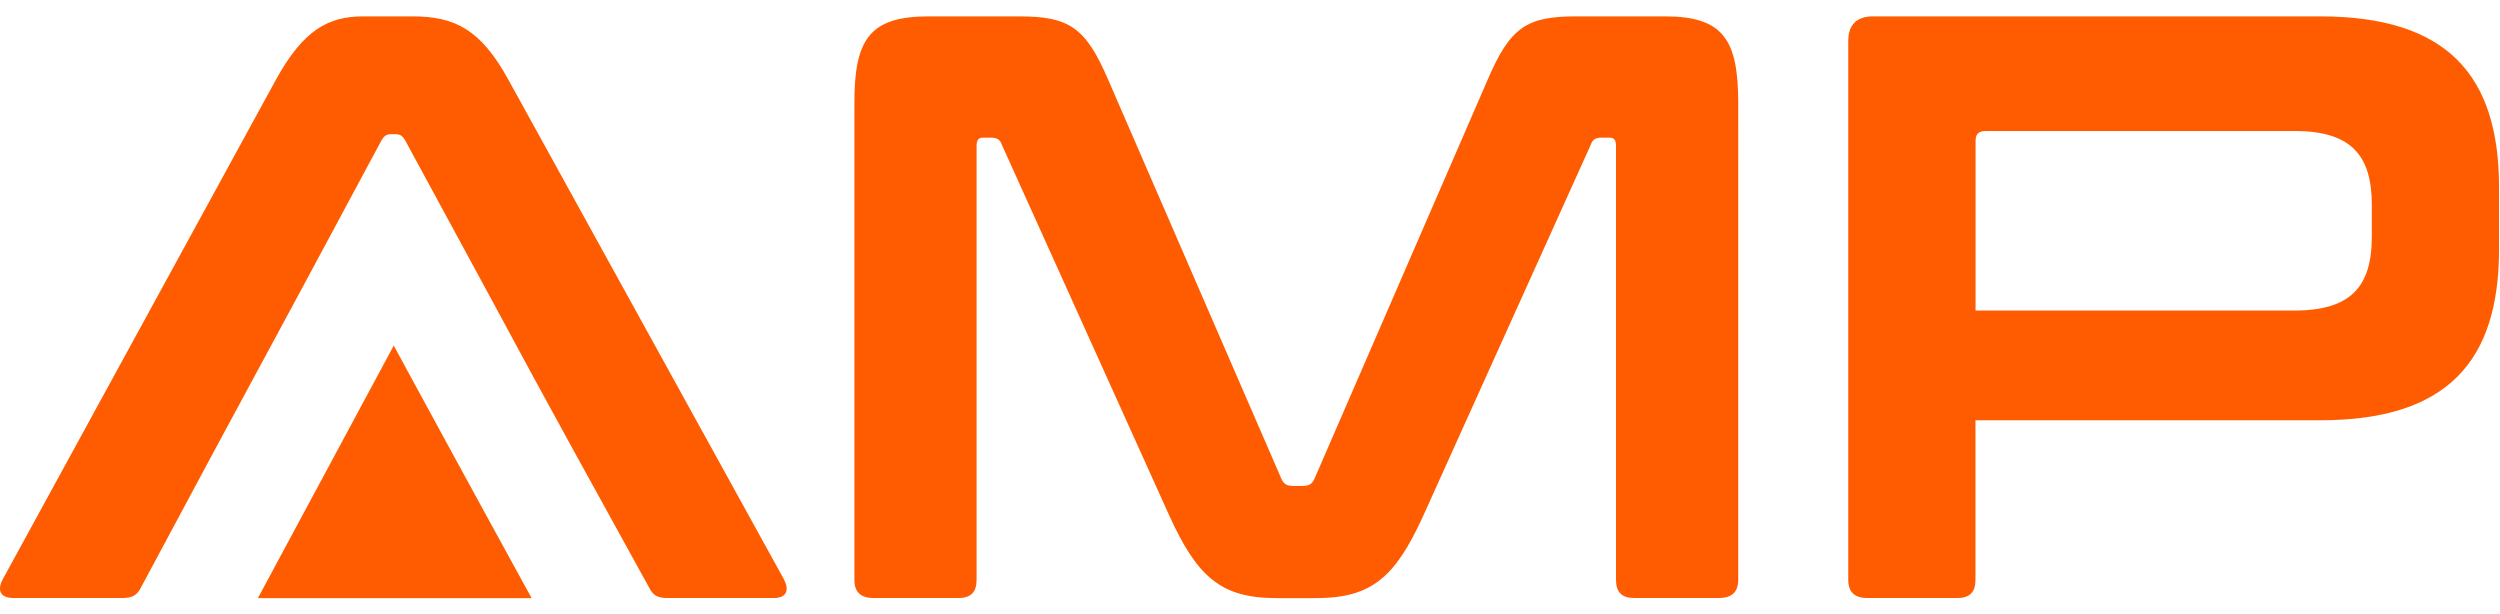 <?xml version="1.0" encoding="UTF-8"?> <svg xmlns="http://www.w3.org/2000/svg" width="118" height="29" viewBox="0 0 118 29" fill="none"><path d="M17.152.773c-1.65 0-2.828.63-4.123 2.98L.138 27.327c-.276.512-.158.9.512.9h5.108c.473 0 .71-.118.902-.511 6.206-11.588 4.211-7.79 11.354-21.105.118-.197.236-.276.433-.276h.237c.197 0 .315.08.433.276 7.877 14.494 4.276 7.983 11.512 21.105.197.393.394.511.901.511h4.99c.63 0 .744-.393.473-.9L23.99 3.753c-1.296-2.356-2.512-2.98-4.517-2.98h-2.32zm26.673 0c-2.789 0-3.498 1.097-3.498 4.077v22.517c0 .59.315.86.902.86h4.004c.591 0 .862-.275.862-.86V6.89c0-.275.08-.393.316-.393h.354c.276 0 .434.078.513.315l7.935 17.573c1.296 2.823 2.399 3.846 5.03 3.846h1.886c2.63 0 3.734-1.018 5.03-3.846l7.935-17.573c.079-.237.236-.315.512-.315h.355c.236 0 .315.118.315.393v20.476c0 .59.276.86.862.86h4.005c.591 0 .901-.275.901-.86V4.85c0-2.98-.709-4.077-3.458-4.077h-4.201c-2.32 0-3.104.511-4.163 2.98L62.05 22.581c-.118.275-.276.354-.551.354h-.473c-.276 0-.434-.079-.552-.354L52.302 3.753C51.242 1.284 50.455.773 48.1.773h-4.28.005zm49.422 5.882c0-.354.157-.472.512-.472h14.536c2.67 0 3.655 1.136 3.655 3.492v1.49c0 2.356-.98 3.492-3.655 3.492H93.247V6.655zM88.415.773c-.784 0-1.178.393-1.178 1.175v25.419c0 .59.316.86.902.86h4.24c.592 0 .863-.275.863-.86v-7.53h16.265c6.01 0 8.448-2.784 8.448-8.081V8.854c0-5.297-2.438-8.081-8.448-8.081H88.41h.005z" fill="#FF5C01"></path><path fill-rule="evenodd" clip-rule="evenodd" d="M12.167 28.232h12.926a2751.977 2751.977 0 01-6.508-11.922l-6.413 11.922h-.005z" fill="#FF5C01"></path></svg> 